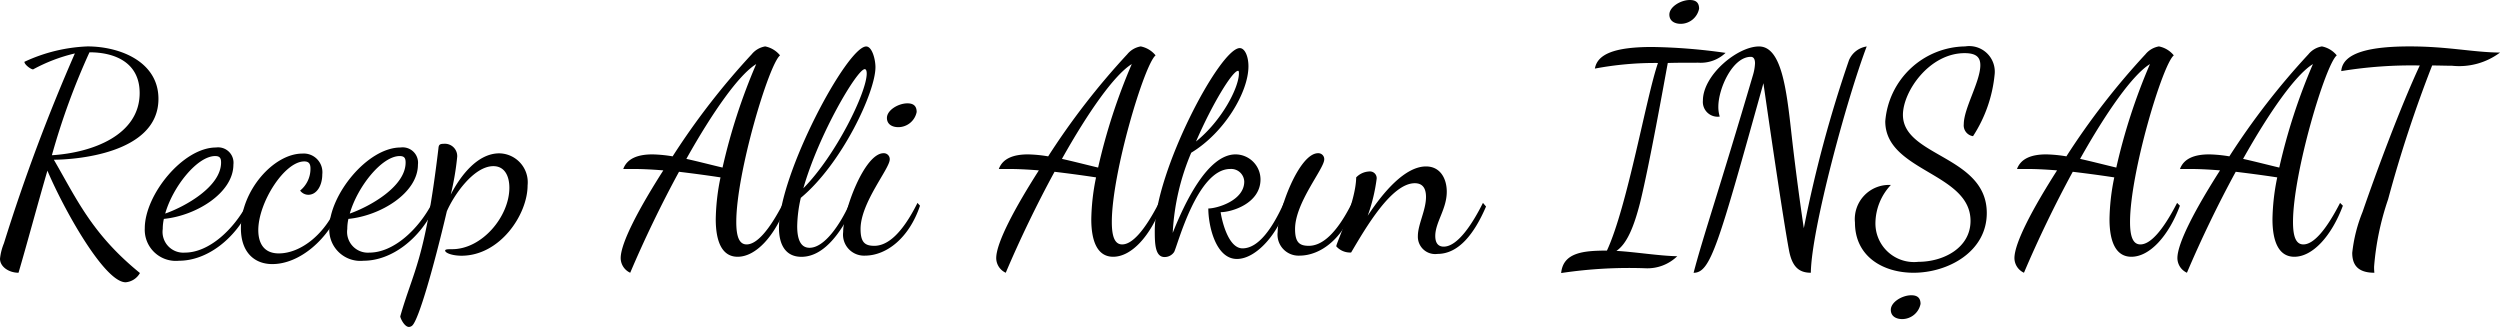 <svg id="Layer_1" data-name="Layer 1" xmlns="http://www.w3.org/2000/svg" viewBox="0 0 169.343 22.141">
  <title>0aff4f91-fdb5-43e3-809e-4136a7b2aa39</title>
  <g>
    <path d="M8.511,19.121c-1.425,0-4.16-4.882-5.3-7.561-.722,2.489-1.387,4.977-1.957,6.915-.646,0-1.254-.4-1.254-.95A3.832,3.832,0,0,1,.266,16.48,124.11,124.11,0,0,1,5.072,3.619,11.333,11.333,0,0,0,2.242,4.7c-.152,0-.589-.323-.589-.513A11.077,11.077,0,0,1,5.927,3.144c2.185,0,4.806,1.025,4.806,3.552,0,3.761-5.775,4.123-7.086,4.123,1.558,2.678,2.583,5.034,5.832,7.675A1.226,1.226,0,0,1,8.511,19.121ZM6.06,3.543a47.506,47.506,0,0,0-2.545,6.972C6.269,10.344,9.46,9.147,9.46,6.3,9.46,4.227,7.77,3.543,6.06,3.543Z"/>
    <path d="M11.1,14.827a3.121,3.121,0,0,0-.076.684,1.406,1.406,0,0,0,1.5,1.6c1.615,0,3.305-1.539,4.255-3.363l.228.171c-1.025,2.28-3,3.743-4.882,3.743a2.106,2.106,0,0,1-2.318-2.2c0-2.261,2.583-5.471,4.825-5.471a1.041,1.041,0,0,1,1.178,1.159C15.807,13.079,13.262,14.618,11.1,14.827Zm.095-.361c1.349-.475,3.78-1.824,3.78-3.458,0-.285-.076-.437-.4-.437C13.356,10.572,11.7,12.662,11.191,14.466Z"/>
    <path d="M21.831,11.807c0,.741-.361,1.387-.95,1.387a.692.692,0,0,1-.551-.285,1.9,1.9,0,0,0,.7-1.5c0-.3-.1-.475-.418-.475-1.349,0-3.116,2.792-3.116,4.654,0,.779.3,1.577,1.387,1.577,1.5,0,3.21-1.33,4.027-3.438l.247.19c-.874,2.3-2.868,3.971-4.711,3.971-1.216,0-2.128-.8-2.128-2.432,0-2.546,2.223-5.053,4.161-5.053A1.264,1.264,0,0,1,21.831,11.807Z"/>
    <path d="M23.6,14.827a3.121,3.121,0,0,0-.076.684,1.406,1.406,0,0,0,1.5,1.6c1.615,0,3.305-1.539,4.255-3.363l.228.171c-1.025,2.28-3,3.743-4.882,3.743a2.106,2.106,0,0,1-2.318-2.2c0-2.261,2.583-5.471,4.825-5.471a1.041,1.041,0,0,1,1.178,1.159C28.309,13.079,25.764,14.618,23.6,14.827Zm.095-.361c1.349-.475,3.78-1.824,3.78-3.458,0-.285-.076-.437-.4-.437C25.858,10.572,24.206,12.662,23.693,14.466Z"/>
    <path d="M30.153,16.974c0-.095.209-.095.475-.095,2.033,0,3.875-2.223,3.875-4.161,0-.8-.323-1.463-1.083-1.463-1.33,0-2.678,1.957-3.153,3.059-.893,3.8-1.9,7.314-2.336,7.732a.351.351,0,0,1-.228.1c-.323,0-.608-.646-.589-.722.893-3.134,1.671-3.742,2.583-11.36.019-.228.057-.323.361-.323a.836.836,0,0,1,.912.874,18.3,18.3,0,0,1-.437,2.564c.646-1.254,1.8-2.792,3.287-2.792a1.96,1.96,0,0,1,1.918,2.166c0,1.976-1.862,4.769-4.483,4.769C30.59,17.316,30.153,17.125,30.153,16.974Z"/>
    <path d="M42.218,11.446c.266-.722,1.007-.988,1.976-.988a9.187,9.187,0,0,1,1.368.133,49.318,49.318,0,0,1,5.357-6.915,1.5,1.5,0,0,1,.912-.532,1.725,1.725,0,0,1,1.007.607c-.76.608-2.964,7.96-2.964,11.285,0,.969.19,1.52.7,1.52.665,0,1.5-.893,2.488-2.812l.19.19c-.76,2.033-2.033,3.458-3.287,3.458-1.045,0-1.482-1.007-1.482-2.545a14.851,14.851,0,0,1,.323-2.831c-1.121-.171-2.033-.285-2.812-.38-1.2,2.2-2.355,4.6-3.305,6.839a1.1,1.1,0,0,1-.646-.988c0-1.045,1.273-3.419,2.888-5.946-.931-.076-1.577-.095-2.052-.095Zm4.274-.684c.855.19,1.729.418,2.451.589a39.939,39.939,0,0,1,2.28-7.01C50.044,5.063,48.259,7.608,46.492,10.762Z"/>
    <path d="M54.245,13.4A9.171,9.171,0,0,0,54,15.321c0,.988.285,1.463.836,1.463,1.007,0,2.071-1.558,2.736-3.04l.285.152c-1.007,2.166-2.2,3.5-3.571,3.5-1.083,0-1.52-.836-1.52-1.957,0-3.647,4.617-12.291,5.908-12.291.4,0,.627.874.627,1.406C59.3,6.24,57.018,11.1,54.245,13.4Zm.171-.646c2.2-2.223,4.293-6.5,4.293-7.77,0-.247-.076-.3-.133-.3C58.063,4.683,55.46,9.09,54.416,12.756Z"/>
    <path d="M60.268,10.8c0,.627-1.976,2.925-1.976,4.711,0,.912.3,1.14.931,1.14.855,0,1.843-.741,2.925-2.907l.171.19c-.741,2.185-2.26,3.382-3.742,3.382a1.423,1.423,0,0,1-1.463-1.6c0-1.443,1.444-5.338,2.736-5.338A.4.4,0,0,1,60.268,10.8Zm-.19-2.812c0-.532.779-.988,1.387-.988.38,0,.627.152.627.589a1.276,1.276,0,0,1-1.235,1.025C60.438,8.615,60.078,8.425,60.078,7.988Zm68,13c0-.532.779-.988,1.387-.988.38,0,.627.152.627.589a1.276,1.276,0,0,1-1.235,1.025C128.438,21.615,128.078,21.425,128.078,20.988Zm-15-20c0-.532.779-.988,1.387-.988.38,0,.627.152.627.589a1.276,1.276,0,0,1-1.235,1.025C113.438,1.615,113.078,1.425,113.078.988Z"/>
    <path d="M67.658,11.446c.266-.722,1.007-.988,1.976-.988A9.187,9.187,0,0,1,71,10.591a49.318,49.318,0,0,1,5.357-6.915,1.5,1.5,0,0,1,.912-.532,1.725,1.725,0,0,1,1.007.607c-.76.608-2.964,7.96-2.964,11.285,0,.969.19,1.52.7,1.52.665,0,1.5-.893,2.488-2.812l.19.19c-.76,2.033-2.033,3.458-3.287,3.458-1.045,0-1.482-1.007-1.482-2.545a14.851,14.851,0,0,1,.323-2.831c-1.121-.171-2.033-.285-2.812-.38-1.2,2.2-2.355,4.6-3.305,6.839a1.1,1.1,0,0,1-.646-.988c0-1.045,1.273-3.419,2.888-5.946-.931-.076-1.577-.095-2.052-.095Zm4.274-.684c.855.19,1.729.418,2.451.589a39.939,39.939,0,0,1,2.28-7.01C75.485,5.063,73.7,7.608,71.933,10.762Z"/>
    <path d="M84.282,12.3a.886.886,0,0,0-.95-.854c-2.242,0-3.571,5.205-3.8,5.623a.77.77,0,0,1-.646.342c-.646,0-.665-.912-.665-1.786,0-3.97,4.408-12.367,5.756-12.367.342,0,.589.551.589,1.235,0,1.748-1.634,4.5-3.875,5.851a15.882,15.882,0,0,0-1.254,5.433c.8-2.014,2.356-5.319,4.255-5.319a1.7,1.7,0,0,1,1.691,1.691c0,1.634-1.957,2.223-2.7,2.223.057.418.475,2.451,1.482,2.451,1.083,0,2.033-1.368,2.812-3.1l.19.19c-.551,1.862-2.052,3.628-3.381,3.628-1.444,0-1.938-2.26-1.938-3.419C82.421,14.124,84.282,13.592,84.282,12.3ZM81.015,9.584c1.748-1.406,2.906-3.647,2.906-4.617,0-.133-.019-.171-.057-.171C83.484,4.8,82.117,7.038,81.015,9.584Z"/>
    <path d="M89.7,10.8c0,.627-1.976,2.925-1.976,4.711,0,.912.3,1.14.931,1.14.855,0,1.843-.741,2.925-2.907l.171.19c-.741,2.185-2.26,3.382-3.742,3.382a1.423,1.423,0,0,1-1.463-1.6c0-1.443,1.444-5.338,2.736-5.338A.4.4,0,0,1,89.7,10.8Z"/>
    <path d="M91.864,12.016a1.3,1.3,0,0,1,.874-.4.456.456,0,0,1,.513.494,11.846,11.846,0,0,1-.608,2.508c1.007-1.539,2.507-3.344,3.951-3.344.988,0,1.406.855,1.406,1.71,0,1.178-.779,2.071-.779,3,0,.532.247.722.57.722.95,0,1.957-1.558,2.66-2.964l.209.247c-.8,1.862-1.862,3.21-3.287,3.21a1.172,1.172,0,0,1-1.33-1.216c0-.779.551-1.748.551-2.641,0-.7-.323-.931-.76-.931-1.577,0-3.325,3.021-4.312,4.692a1.241,1.241,0,0,1-1.007-.418C90.515,16.461,91.845,13.668,91.864,12.016Z"/>
    <path d="M111.908,3.182a38.534,38.534,0,0,1,4.977.4,2.444,2.444,0,0,1-1.843.665c-.8,0-1.482,0-2.071.019-.247,1.33-1.253,6.953-1.88,9.479-.418,1.634-.893,2.774-1.6,3.249,1.311.076,2.925.342,4.122.361a2.9,2.9,0,0,1-2.146.817,31.019,31.019,0,0,0-5.718.323c.133-1.387,1.5-1.52,3.1-1.52,1.387-2.982,2.679-10.486,3.458-12.709a21.961,21.961,0,0,0-4.274.38C108.2,3.676,109.343,3.182,111.908,3.182Z"/>
    <path d="M122.661,18.475c-.8,0-1.273-.4-1.482-1.539-.38-2.014-1.387-8.891-1.729-11.3-3.059,10.961-3.572,12.842-4.73,12.842.627-2.413,1.748-5.661,4.027-13.412a3.25,3.25,0,0,0,.133-.779c0-.247-.076-.437-.285-.437-1.235,0-2.2,2.146-2.2,3.381a2.235,2.235,0,0,0,.095.665,1,1,0,0,1-1.14-1.083c0-1.729,2.336-3.666,3.8-3.666,1.52,0,1.862,2.868,2.2,5.927.285,2.527.646,5.148.836,6.383a85.4,85.4,0,0,1,3.059-11.379,1.555,1.555,0,0,1,1.2-.931C125.112,6.658,122.7,15.511,122.661,18.475Z"/>
    <path d="M133.111,3.144a1.732,1.732,0,0,1,2,1.9,9.308,9.308,0,0,1-1.463,4.18.738.738,0,0,1-.627-.817c0-1.064,1.121-2.888,1.121-3.99,0-.513-.247-.817-1.063-.817-2.394,0-4.18,2.6-4.18,4.18,0,2.831,5.68,2.773,5.68,6.649,0,2.622-2.622,4.046-4.958,4.046-2.071,0-3.971-1.1-3.971-3.4a2.317,2.317,0,0,1,2.432-2.546,3.82,3.82,0,0,0-1.045,2.546,2.614,2.614,0,0,0,2.907,2.66c1.71,0,3.534-.95,3.534-2.774,0-3.268-5.775-3.343-5.775-6.744A5.507,5.507,0,0,1,133.111,3.144Z"/>
    <path d="M136.627,11.446c.266-.722,1.007-.988,1.976-.988a9.187,9.187,0,0,1,1.368.133,49.318,49.318,0,0,1,5.357-6.915,1.5,1.5,0,0,1,.912-.532,1.725,1.725,0,0,1,1.007.607c-.76.608-2.964,7.96-2.964,11.285,0,.969.19,1.52.7,1.52.665,0,1.5-.893,2.488-2.812l.19.19c-.76,2.033-2.033,3.458-3.287,3.458-1.045,0-1.482-1.007-1.482-2.545a14.851,14.851,0,0,1,.323-2.831c-1.121-.171-2.033-.285-2.812-.38-1.2,2.2-2.355,4.6-3.305,6.839a1.1,1.1,0,0,1-.646-.988c0-1.045,1.273-3.419,2.888-5.946-.931-.076-1.577-.095-2.052-.095Zm4.274-.684c.855.19,1.729.418,2.451.589a39.939,39.939,0,0,1,2.28-7.01C144.454,5.063,142.668,7.608,140.9,10.762Z"/>
    <path d="M147.666,11.446c.266-.722,1.007-.988,1.976-.988a9.187,9.187,0,0,1,1.368.133,49.318,49.318,0,0,1,5.357-6.915,1.5,1.5,0,0,1,.912-.532,1.725,1.725,0,0,1,1.007.607c-.76.608-2.964,7.96-2.964,11.285,0,.969.19,1.52.7,1.52.665,0,1.5-.893,2.488-2.812l.19.19c-.76,2.033-2.033,3.458-3.287,3.458-1.045,0-1.482-1.007-1.482-2.545a14.851,14.851,0,0,1,.323-2.831c-1.121-.171-2.033-.285-2.812-.38-1.2,2.2-2.355,4.6-3.305,6.839a1.1,1.1,0,0,1-.646-.988c0-1.045,1.273-3.419,2.888-5.946-.931-.076-1.577-.095-2.052-.095Zm4.274-.684c.855.19,1.729.418,2.451.589a39.939,39.939,0,0,1,2.28-7.01C155.493,5.063,153.707,7.608,151.94,10.762Z"/>
    <path d="M163.227,3.144c2.6,0,4.274.4,6.117.417a4.621,4.621,0,0,1-3.248.893c-.437,0-.893-.019-1.349-.019a87.121,87.121,0,0,0-2.982,9.062,18.533,18.533,0,0,0-.95,4.56,3.155,3.155,0,0,0,.019.418c-1.14,0-1.5-.551-1.5-1.349a10.255,10.255,0,0,1,.7-2.773c.855-2.489,2.527-7.029,3.875-9.917a29.466,29.466,0,0,0-5.319.38C158.686,3.543,160.6,3.144,163.227,3.144Z"/>
  </g>
</svg>
